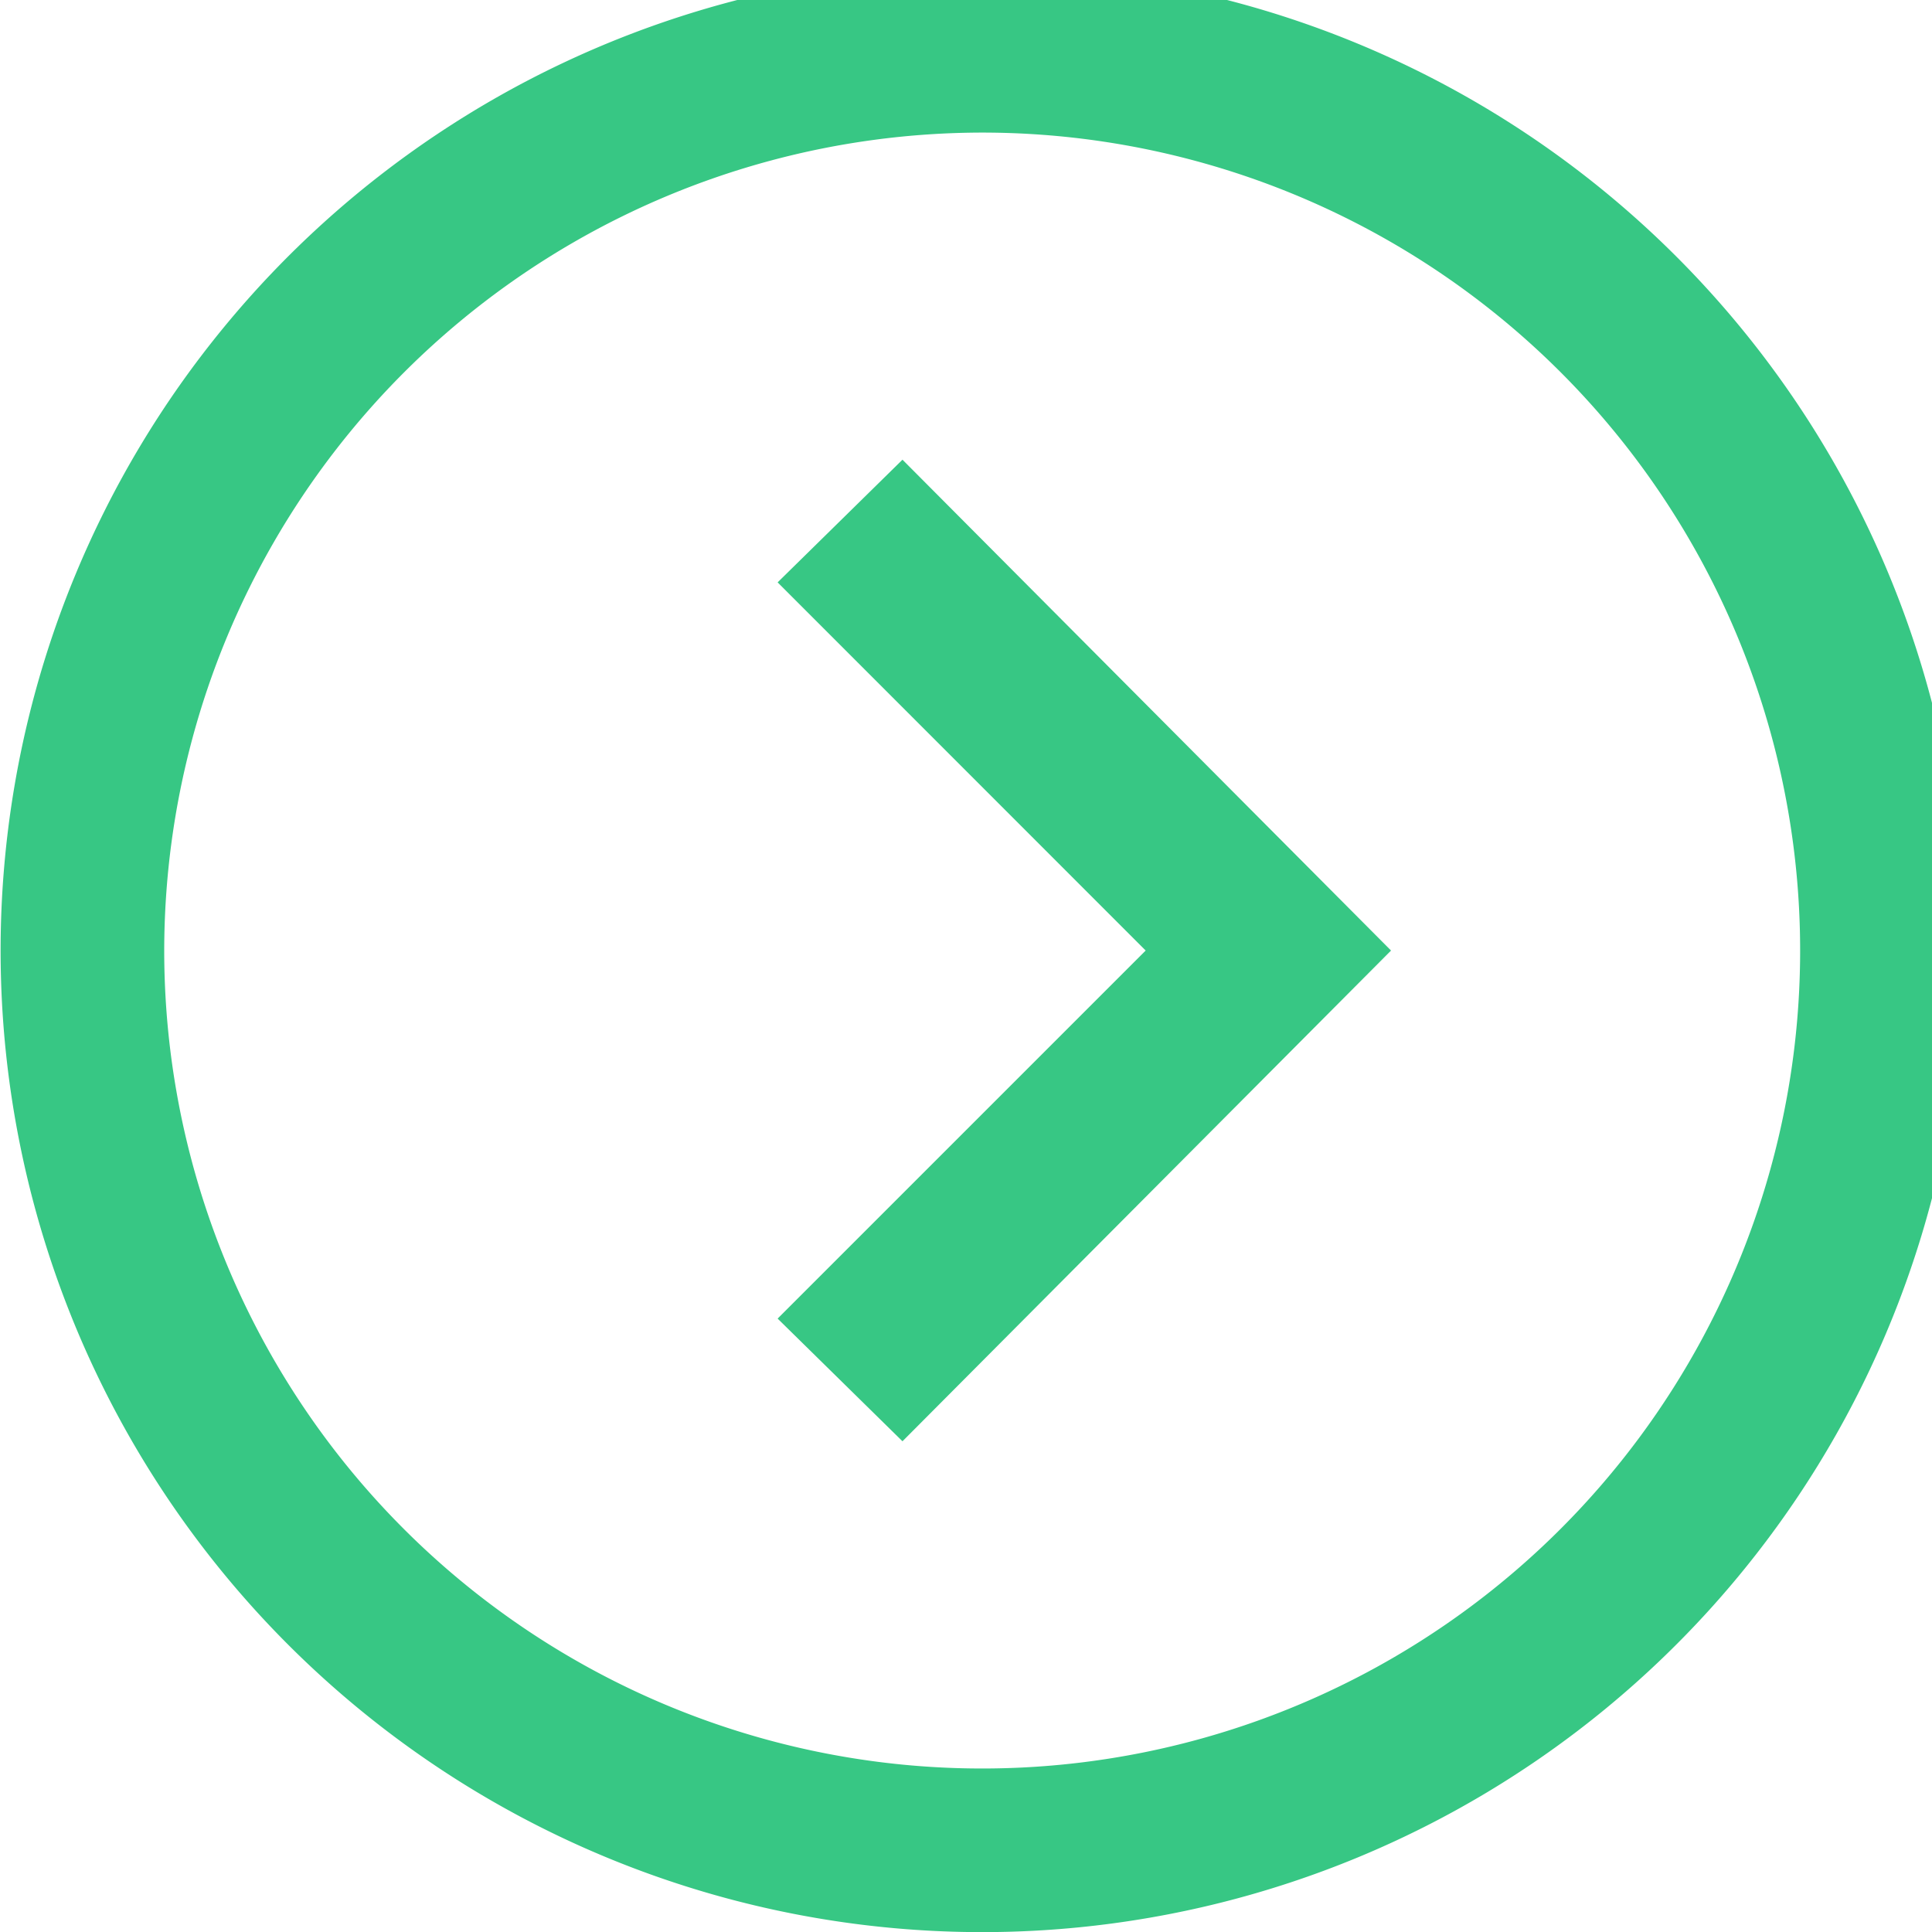 <svg xmlns="http://www.w3.org/2000/svg" xmlns:xlink="http://www.w3.org/1999/xlink" width="16" height="16" viewBox="0 0 16 16">
    <defs>
        <clipPath id="clip-path">
            <rect id="Rectangle_84" data-name="Rectangle 84" width="16" height="16" transform="translate(0 0.262)" fill="#37c784"/>
        </clipPath>
    </defs>
    <g id="Group_126" data-name="Group 126" transform="translate(0.006 -0.256)">
        <g id="Group_106" data-name="Group 106" transform="translate(-0.006 -0.006)" clip-path="url(#clip-path)">
            <path id="Path_656" data-name="Path 656" d="M8.129,1.355A6.774,6.774,0,1,1,1.355,8.129,6.781,6.781,0,0,1,8.129,1.355M8.129,0a8.129,8.129,0,1,0,8.129,8.129A8.129,8.129,0,0,0,8.129,0M9.483,8.129,6.435,11.177l1.034,1.016,4.046-4.064L7.469,4.064,6.435,5.08Z" transform="translate(0.005 0.005)" fill="#37c784"/>
        </g>
    </g>
</svg>
